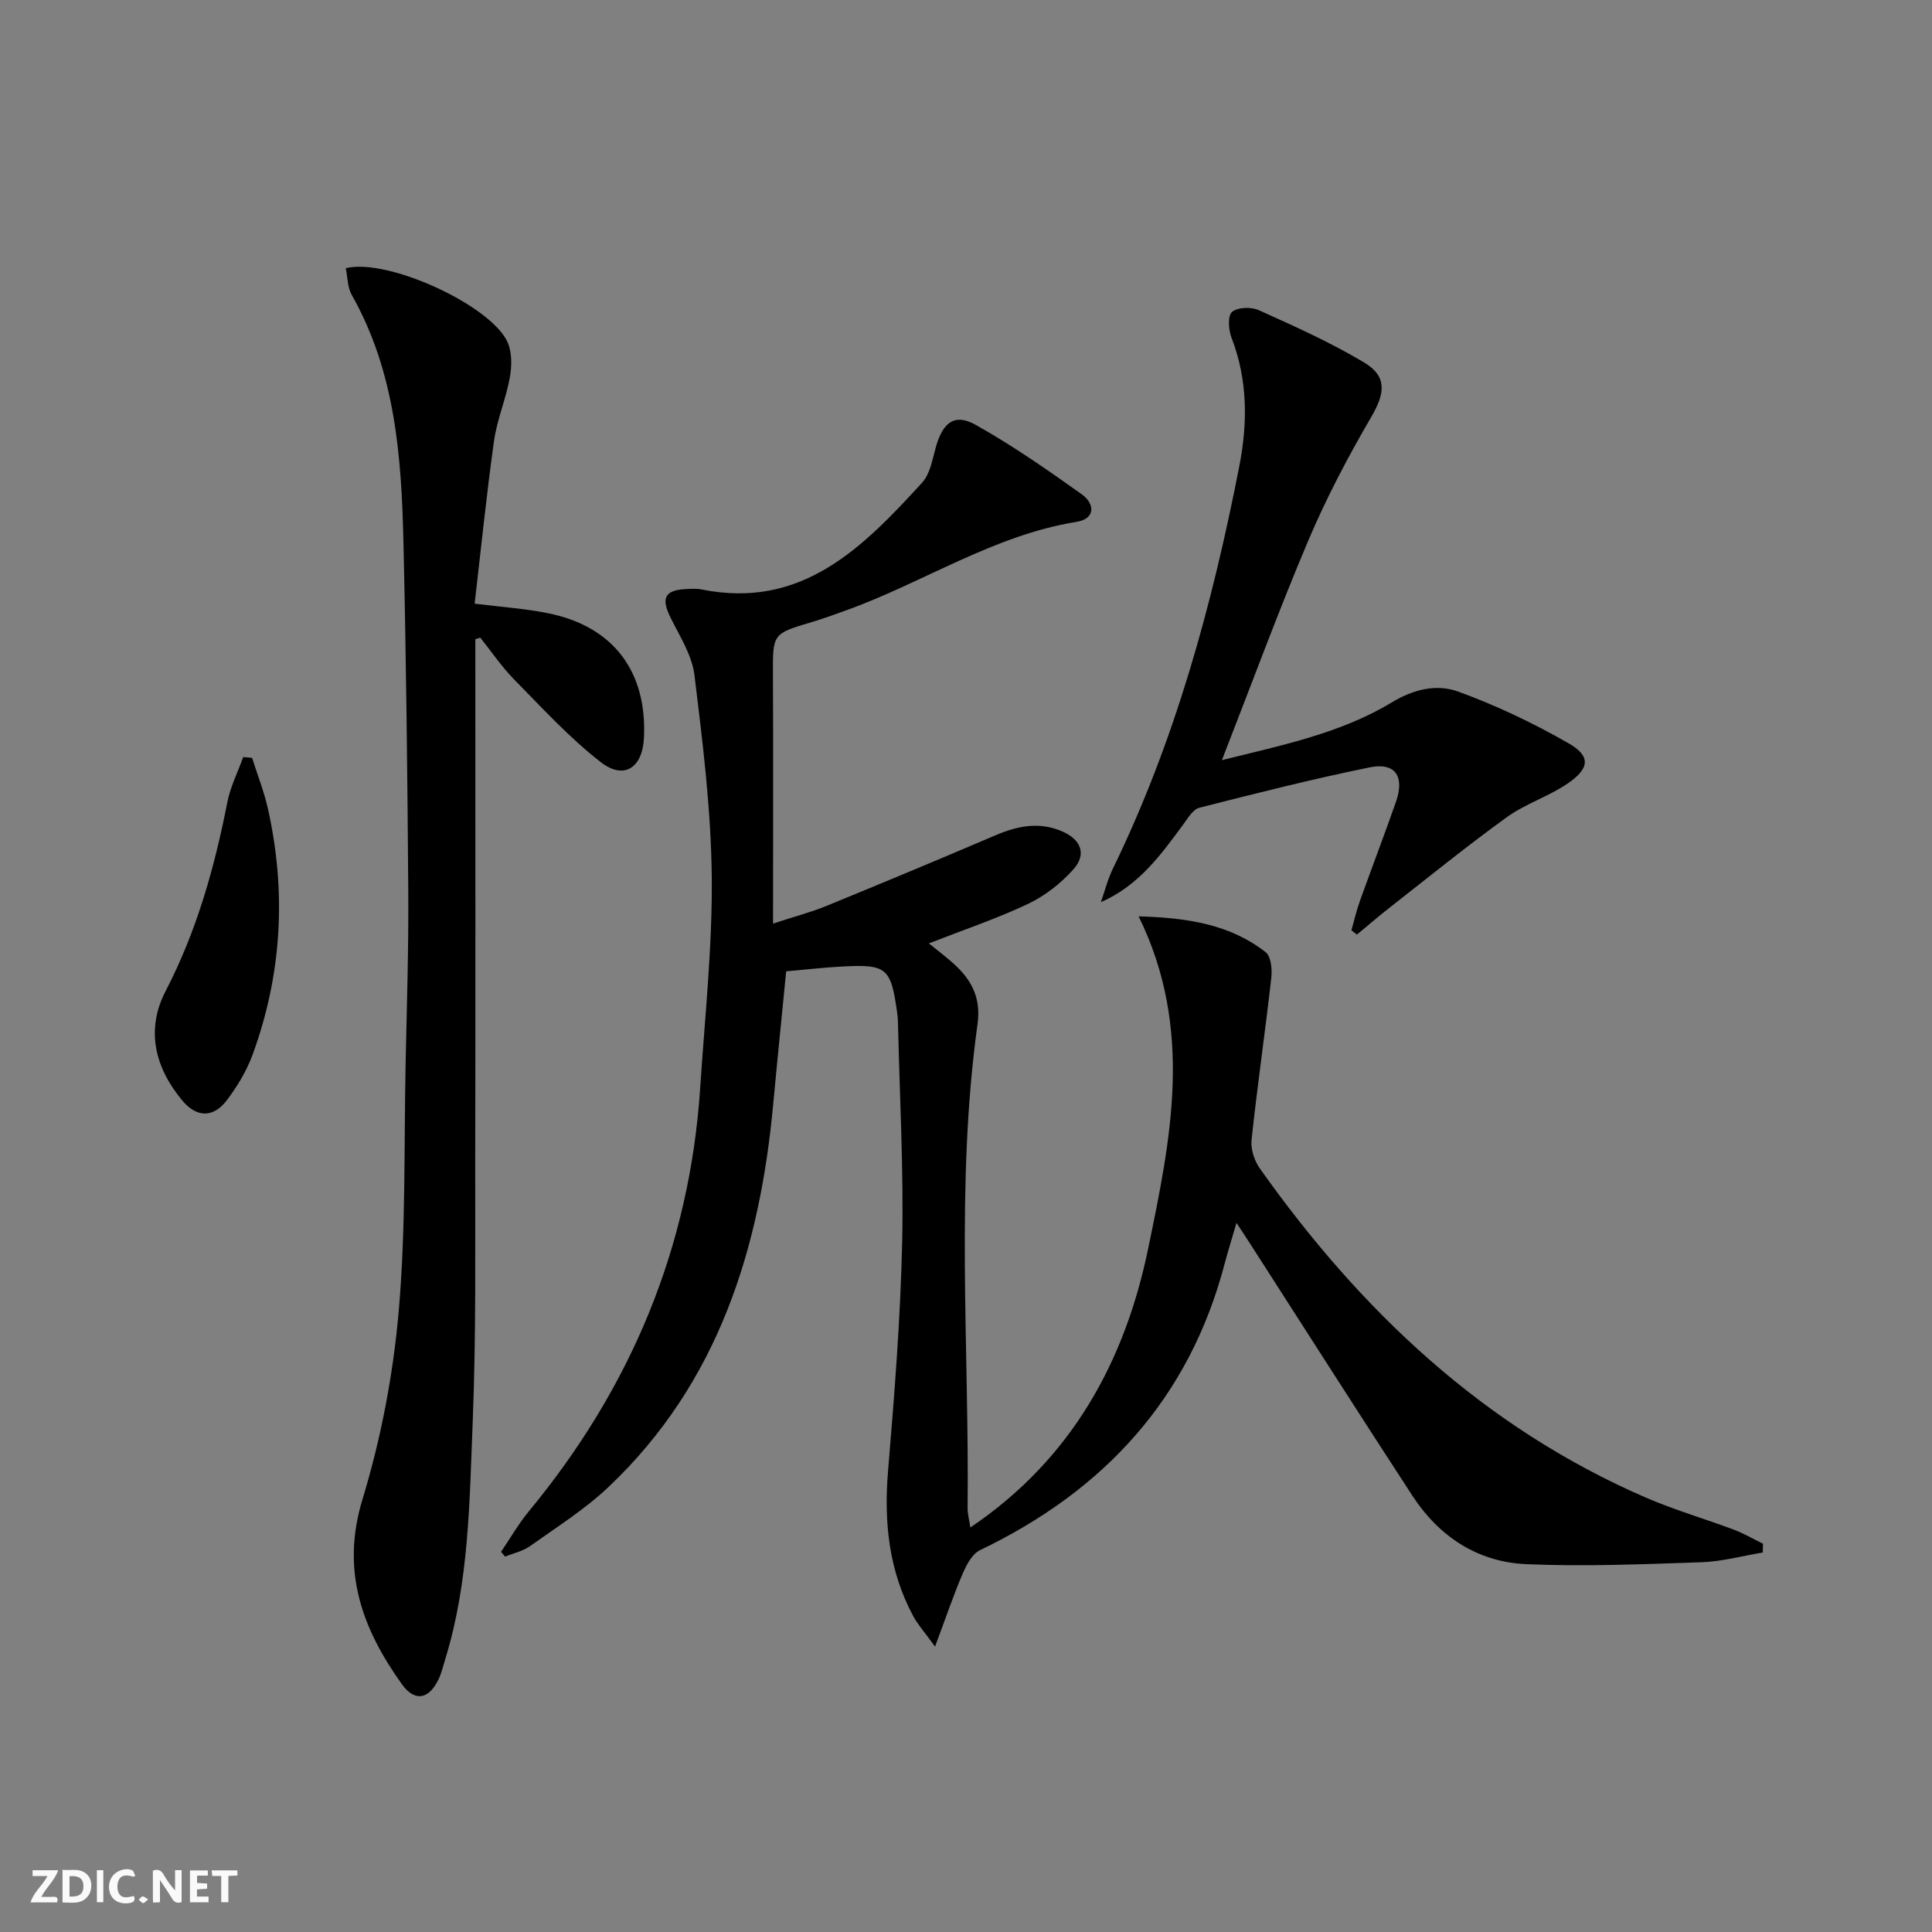 <svg enable-background="new 0 0 400 400" viewBox="0 0 400 400" xmlns="http://www.w3.org/2000/svg"><rect x="0" y="0" width="400" height="400" fill="#808080" stroke="none"/><g fill="#fbfafa"><path d="m37.59 393.81c-.92.31-1.52.05-2-.78-.7-1.2-1.52-2.34-2.47-3.78v4.59c-.55.03-.95.05-1.41.07-.03-.37-.06-.64-.06-.91 0-1.91 0-3.81 0-5.7 1.13-.41 1.77-.03 2.29.91.62 1.11 1.38 2.14 2.31 3.19v-4.2h1.35v6.61z"/><path d="m12.94 393.88v-6.75c1.9.19 3.93-.54 5.37 1.29.8 1.01.78 2.88.03 3.97-1.37 1.97-3.4 1.51-5.4 1.49m1.45-1.22c2.04.12 2.92-.58 2.89-2.21-.03-1.51-.98-2.19-2.89-2z"/><path d="m11.81 393.87h-5.49c.68-2.18 2.47-3.48 3.51-5.45h-3.08v-1.21h5.29c-.71 2.13-2.44 3.48-3.47 5.51.86 0 1.63.04 2.39-.01.79-.05 1.14.21.85 1.16"/><path d="m39.33 393.86v-6.61h3.7v1.07h-2.22v1.52c.68.04 1.34.09 2.07.13v1.07c-.72.05-1.38.09-2.1.14v1.48h2.4v1.19h-3.85z"/><path d="m27.71 388.56c-1.15-.3-2.46-.61-3.1.64-.37.73-.41 1.93-.06 2.67.63 1.35 1.99.93 3.17.68.35.94-.01 1.32-.93 1.46-1.62.25-3.05-.27-3.76-1.48-.73-1.25-.6-3.03.31-4.17.88-1.11 2.71-1.7 4-1.16.32.13.44.74.65 1.12-.1.08-.19.16-.28.24"/><path d="m49.15 387.24v1.07c-.59.02-1.17.05-1.87.08v5.44h-1.48v-5.44h-1.85c-.05-.4-.08-.73-.13-1.15z"/><path d="m20.06 387.21h1.33v6.62h-1.33z"/><path d="m30.68 393.25c-.49.38-.8.79-1.05.76-.32-.05-.6-.45-.9-.7.26-.24.51-.64.8-.67.29-.04.62.3 1.15.61"/></g><path d="m256 253.18c-1.05 3.62-1.8 5.97-2.42 8.35-7.32 27.98-24.97 47.08-50.69 59.42-1.6.77-2.77 2.99-3.55 4.79-1.92 4.48-3.49 9.11-5.75 15.17-2.2-3.04-3.58-4.57-4.53-6.33-5.04-9.41-6.08-19.45-5.2-30.01 1.31-15.73 2.57-31.49 2.92-47.26.33-15.12-.52-30.28-.86-45.42-.01-.67-.05-1.33-.14-1.99-1.31-9.55-2.13-10.29-11.46-9.79-3.8.2-7.6.65-11.55.99-.91 9.32-1.84 18.39-2.68 27.46-2.79 30.09-11.4 57.75-34.03 79.24-4.9 4.65-10.74 8.33-16.28 12.28-1.49 1.07-3.45 1.48-5.2 2.2-.28-.33-.56-.67-.84-1 1.91-2.81 3.61-5.78 5.76-8.39 21.07-25.5 33.3-54.57 35.47-87.7.96-14.59 2.54-29.2 2.39-43.78-.15-13.89-1.89-27.81-3.58-41.63-.5-4.08-2.99-7.98-4.9-11.8-2.08-4.17-1.3-5.84 3.33-6.03 1-.04 2.03-.12 2.99.08 20.84 4.23 33.47-8.71 45.72-22.11 1.66-1.81 2.13-4.82 2.84-7.36 1.44-5.1 3.86-7.05 8.22-4.61 7.63 4.27 14.86 9.31 21.99 14.39 2.69 1.92 2.91 5.06-1.07 5.7-17.23 2.78-31.69 12.57-47.73 18.33-2.35.84-4.69 1.71-7.08 2.42-8.2 2.43-8.1 2.41-8.06 11.08.08 16.8.02 33.6.02 51.35 4.64-1.52 7.95-2.38 11.08-3.67 11.68-4.78 23.32-9.63 34.92-14.59 4.63-1.98 9.19-2.91 13.97-.78 3.85 1.72 4.99 4.72 2.18 7.85-2.58 2.88-5.89 5.47-9.38 7.12-6.54 3.09-13.45 5.41-20.51 8.17 1.61 1.3 3.14 2.47 4.59 3.72 3.96 3.41 6.29 7.18 5.49 12.97-4.62 33.32-1.7 66.83-2.06 100.26-.01 1.1.3 2.21.57 3.98 21.02-14.19 31.99-34.4 36.81-57.72 4.64-22.48 9.54-45.41-1.97-68.81 10.37.3 18.98 1.72 26.29 7.41 1.12.87 1.38 3.56 1.18 5.32-1.27 11.2-2.89 22.35-4.09 33.55-.21 1.92.59 4.34 1.74 5.95 20.86 29.43 46.31 53.55 79.85 68.09 5.93 2.57 12.18 4.38 18.24 6.65 2.09.79 4.04 1.94 6.06 2.92-.02.61-.03 1.21-.05 1.82-4.2.7-8.39 1.86-12.62 2.01-12.13.41-24.3.93-36.4.4-10.01-.45-18-5.71-23.5-14.14-11.08-16.99-21.97-34.09-32.94-51.15-.96-1.52-1.95-3.01-3.5-5.37z" fill="#000001"/><path d="m98.41 132.34v5.31c0 34.16.05 68.32-.02 102.48-.03 18.16.2 36.33-.53 54.47-.66 16.38-.75 32.92-5.66 48.85-.44 1.43-.77 2.91-1.41 4.24-1.98 4.14-4.92 4.73-7.58 1.01-8.23-11.49-12.67-23.46-8.17-38.25 3.84-12.6 6.36-25.84 7.51-38.97 1.49-17.05 1.08-34.26 1.43-51.4.25-11.81.63-23.63.55-35.44-.17-24.14-.44-48.28-1-72.41-.41-17.67-1.68-35.24-10.71-51.18-.89-1.58-.84-3.69-1.23-5.52 8.77-2.2 30.51 7.92 33.59 15.54.86 2.13.78 4.9.35 7.22-.81 4.38-2.63 8.6-3.25 13-1.56 11.14-2.69 22.35-4.01 33.69 5.5.7 10.46 1.01 15.29 2 13.46 2.75 20.46 12.09 19.76 25.87-.31 6.09-4.11 8.67-8.89 4.98-6.5-5.03-12.14-11.22-17.94-17.11-2.61-2.65-4.72-5.78-7.05-8.7-.34.1-.68.21-1.03.32z" fill="#000001"/><path d="m279.8 192.6c.56-1.98 1.02-4.01 1.71-5.94 2.46-6.88 5.07-13.7 7.49-20.59 1.87-5.3-.1-8.28-5.4-7.2-11.85 2.42-23.58 5.38-35.3 8.37-1.32.34-2.36 2.15-3.31 3.44-4.62 6.26-9.13 12.61-17.07 16.11.82-2.32 1.42-4.74 2.49-6.94 12.89-26.48 20.57-54.62 26.18-83.36 1.73-8.85 1.76-17.84-1.61-26.55-.63-1.62-.83-4.54.09-5.35 1.14-.99 3.97-1.09 5.53-.38 7.39 3.33 14.83 6.66 21.78 10.81 4.93 2.94 4.36 6.44 1.5 11.35-4.83 8.27-9.32 16.82-13.05 25.63-6.21 14.67-11.7 29.64-17.85 45.38 12.51-3.12 24.56-5.54 35.16-11.95 4.55-2.76 9.33-3.86 13.77-2.24 7.88 2.86 15.55 6.52 22.83 10.69 4.63 2.65 4.42 5.19-.15 8.32-3.94 2.7-8.73 4.19-12.59 6.97-8.2 5.91-16.05 12.3-24.02 18.53-2.4 1.87-4.7 3.86-7.05 5.8-.38-.3-.76-.6-1.13-.9z" fill="#000001"/><path d="m52.19 156.9c1.12 3.55 2.51 7.04 3.31 10.66 3.82 17.22 2.86 34.21-3.2 50.79-1.23 3.37-3.18 6.59-5.35 9.46-2.78 3.66-6.24 3.6-9.2.05-5.68-6.81-7.62-14.65-3.46-22.67 6.42-12.38 10.11-25.5 12.77-39.06.63-3.22 2.17-6.26 3.3-9.39.6.05 1.21.1 1.83.16z" fill="#000001"/></svg>
